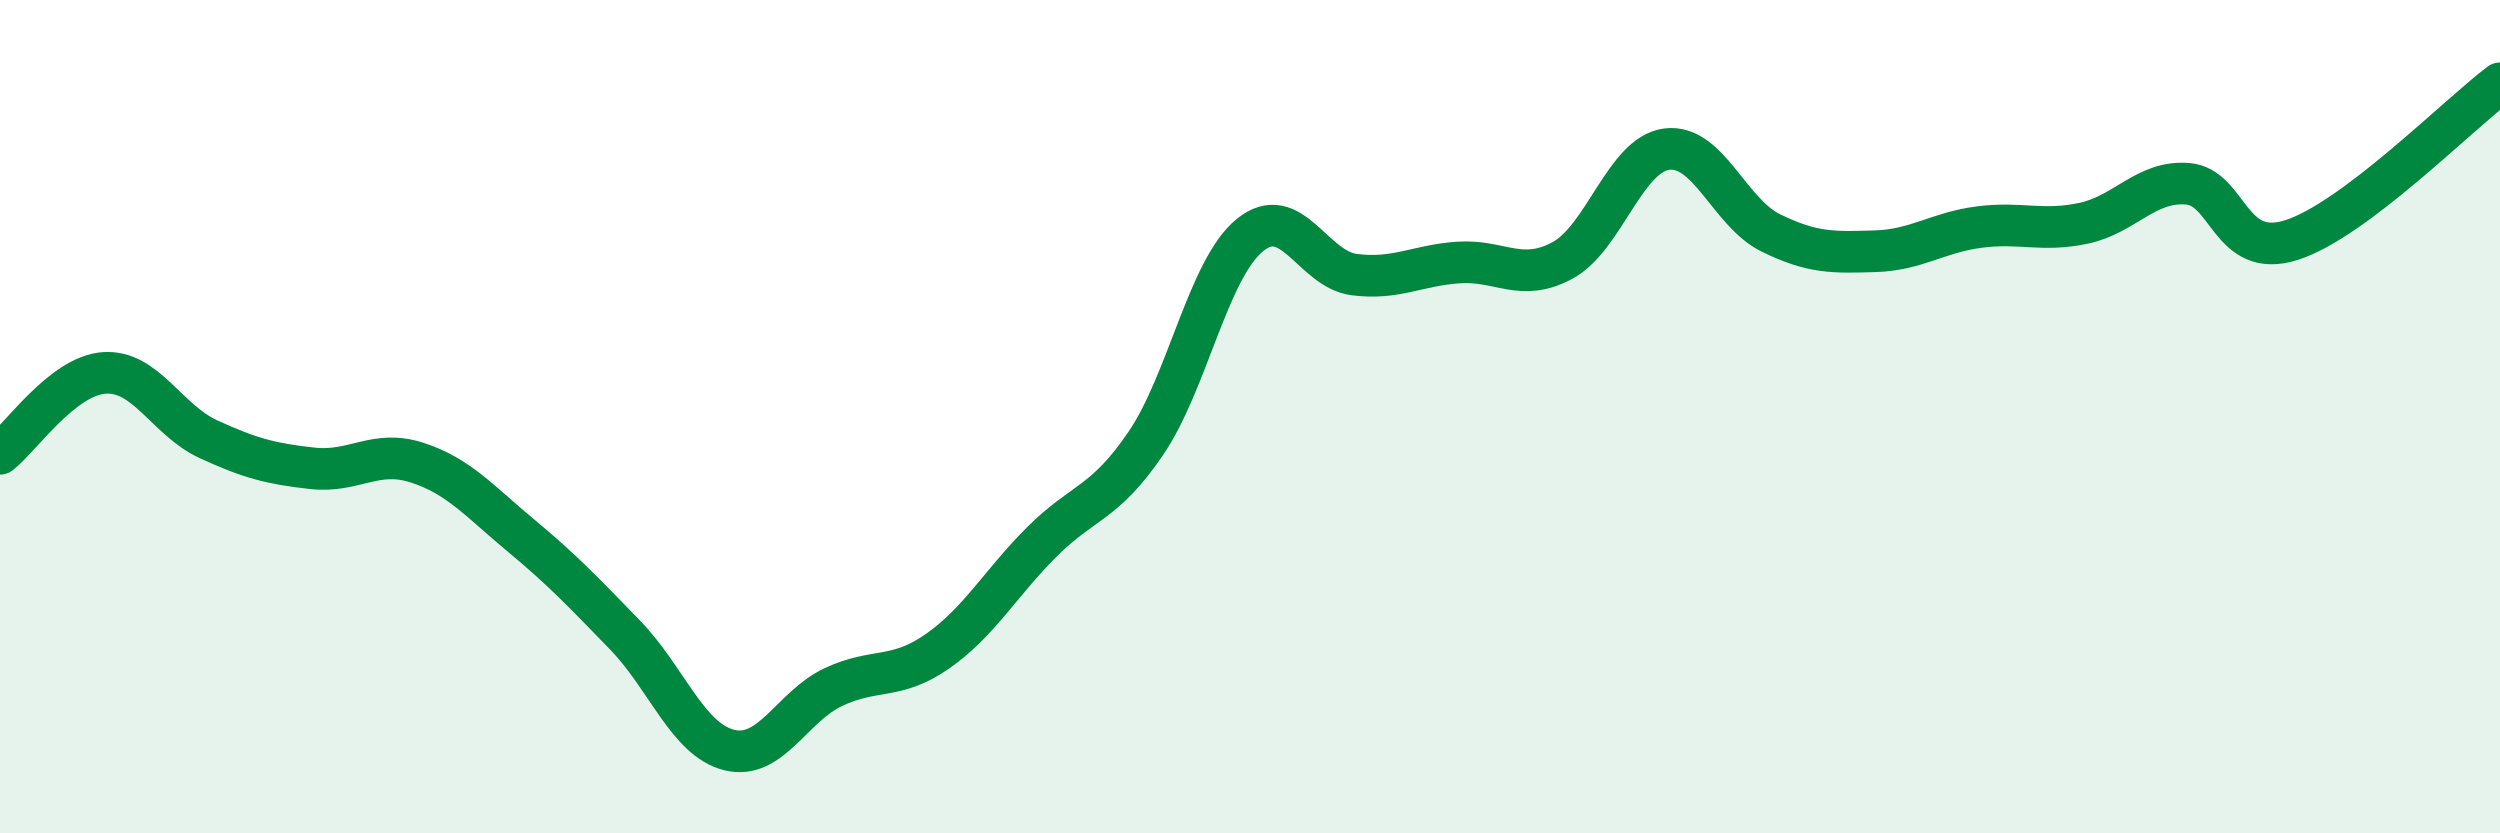 
    <svg width="60" height="20" viewBox="0 0 60 20" xmlns="http://www.w3.org/2000/svg">
      <path
        d="M 0,10.89 C 0.5,10.5 1.5,9.02 2.5,8.95 C 3.5,8.88 4,10.08 5,10.54 C 6,11 6.5,11.13 7.5,11.24 C 8.5,11.35 9,10.78 10,11.1 C 11,11.42 11.5,12.02 12.5,12.85 C 13.5,13.68 14,14.21 15,15.24 C 16,16.27 16.5,17.75 17.5,18 C 18.5,18.25 19,16.96 20,16.49 C 21,16.02 21.5,16.33 22.5,15.63 C 23.5,14.93 24,14.01 25,13.01 C 26,12.01 26.5,12.11 27.5,10.64 C 28.5,9.17 29,6.45 30,5.64 C 31,4.83 31.5,6.46 32.5,6.59 C 33.5,6.72 34,6.37 35,6.3 C 36,6.23 36.5,6.79 37.5,6.25 C 38.5,5.71 39,3.71 40,3.58 C 41,3.45 41.5,5.1 42.5,5.59 C 43.5,6.08 44,6.06 45,6.03 C 46,6 46.5,5.58 47.5,5.45 C 48.5,5.32 49,5.57 50,5.36 C 51,5.15 51.5,4.33 52.5,4.41 C 53.5,4.49 53.5,6.24 55,5.76 C 56.5,5.28 59,2.75 60,2L60 20L0 20Z"
        fill="#008740"
        opacity="0.1"
        stroke-linecap="round"
        stroke-linejoin="round"
      />
      <path
        d="M 0,10.89 C 0.5,10.5 1.5,9.02 2.5,8.95 C 3.5,8.88 4,10.08 5,10.54 C 6,11 6.5,11.13 7.5,11.24 C 8.5,11.35 9,10.78 10,11.1 C 11,11.42 11.5,12.02 12.5,12.85 C 13.5,13.68 14,14.21 15,15.24 C 16,16.27 16.5,17.75 17.5,18 C 18.5,18.25 19,16.96 20,16.49 C 21,16.02 21.5,16.33 22.5,15.63 C 23.5,14.93 24,14.01 25,13.01 C 26,12.01 26.5,12.11 27.5,10.64 C 28.5,9.17 29,6.45 30,5.64 C 31,4.83 31.5,6.46 32.5,6.59 C 33.5,6.72 34,6.37 35,6.3 C 36,6.23 36.5,6.79 37.5,6.25 C 38.5,5.71 39,3.71 40,3.58 C 41,3.45 41.5,5.1 42.5,5.59 C 43.5,6.08 44,6.06 45,6.03 C 46,6 46.5,5.58 47.5,5.45 C 48.5,5.32 49,5.57 50,5.36 C 51,5.15 51.5,4.33 52.5,4.41 C 53.5,4.49 53.5,6.24 55,5.76 C 56.5,5.28 59,2.75 60,2"
        stroke="#008740"
        stroke-width="1"
        fill="none"
        stroke-linecap="round"
        stroke-linejoin="round"
      />
    </svg>
  